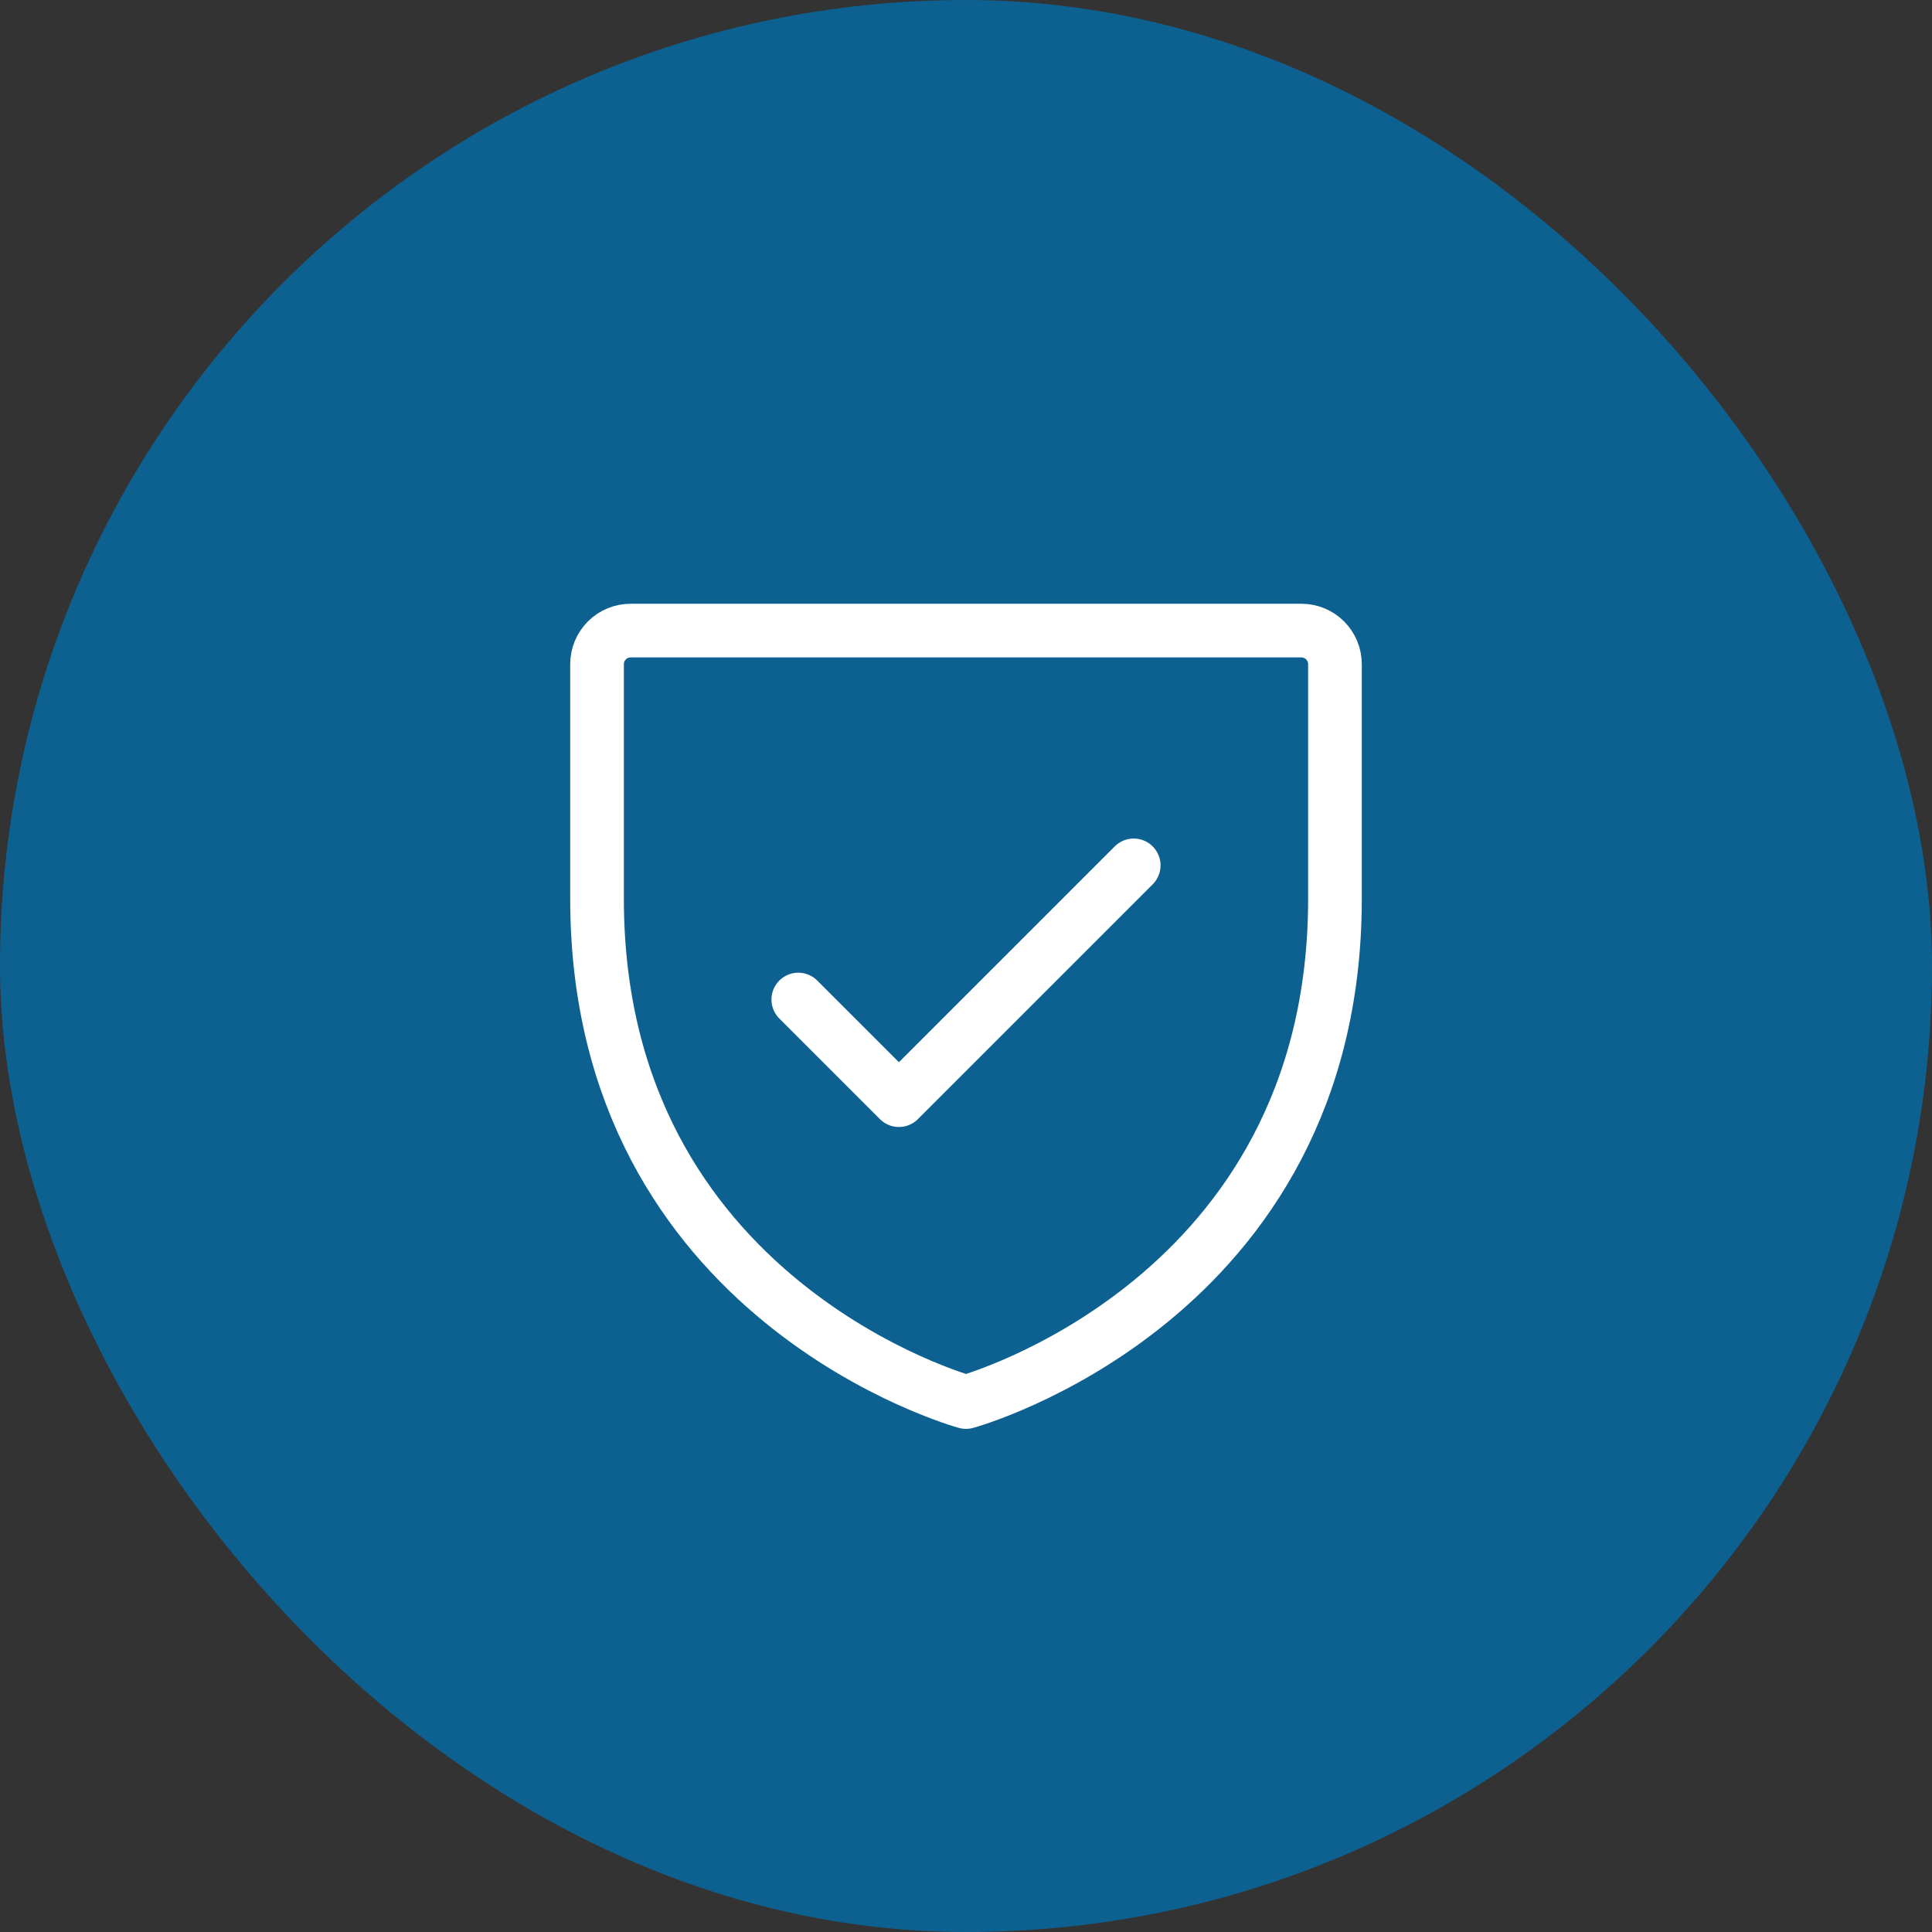 <svg width="72" height="72" viewBox="0 0 72 72" fill="none" xmlns="http://www.w3.org/2000/svg">
<rect x="0" y="0" width="72" height="72" fill="#333333" stroke="none"/>
<rect width="72" height="72" rx="36" fill="#0D6191"/>
<path d="M49.75 33.5V24.75C49.75 24.419 49.618 24.101 49.384 23.866C49.15 23.632 48.831 23.5 48.5 23.5H23.5C23.169 23.5 22.851 23.632 22.616 23.866C22.382 24.101 22.25 24.419 22.25 24.75V33.5C22.25 48.5 36 52.25 36 52.25C36 52.25 49.75 48.5 49.75 33.5Z" stroke="white" stroke-width="2" stroke-linecap="round" stroke-linejoin="round"/>
<path d="M29.75 37.25L33.5 41L42.25 32.25" stroke="white" stroke-width="2" stroke-linecap="round" stroke-linejoin="round"/>
</svg>
